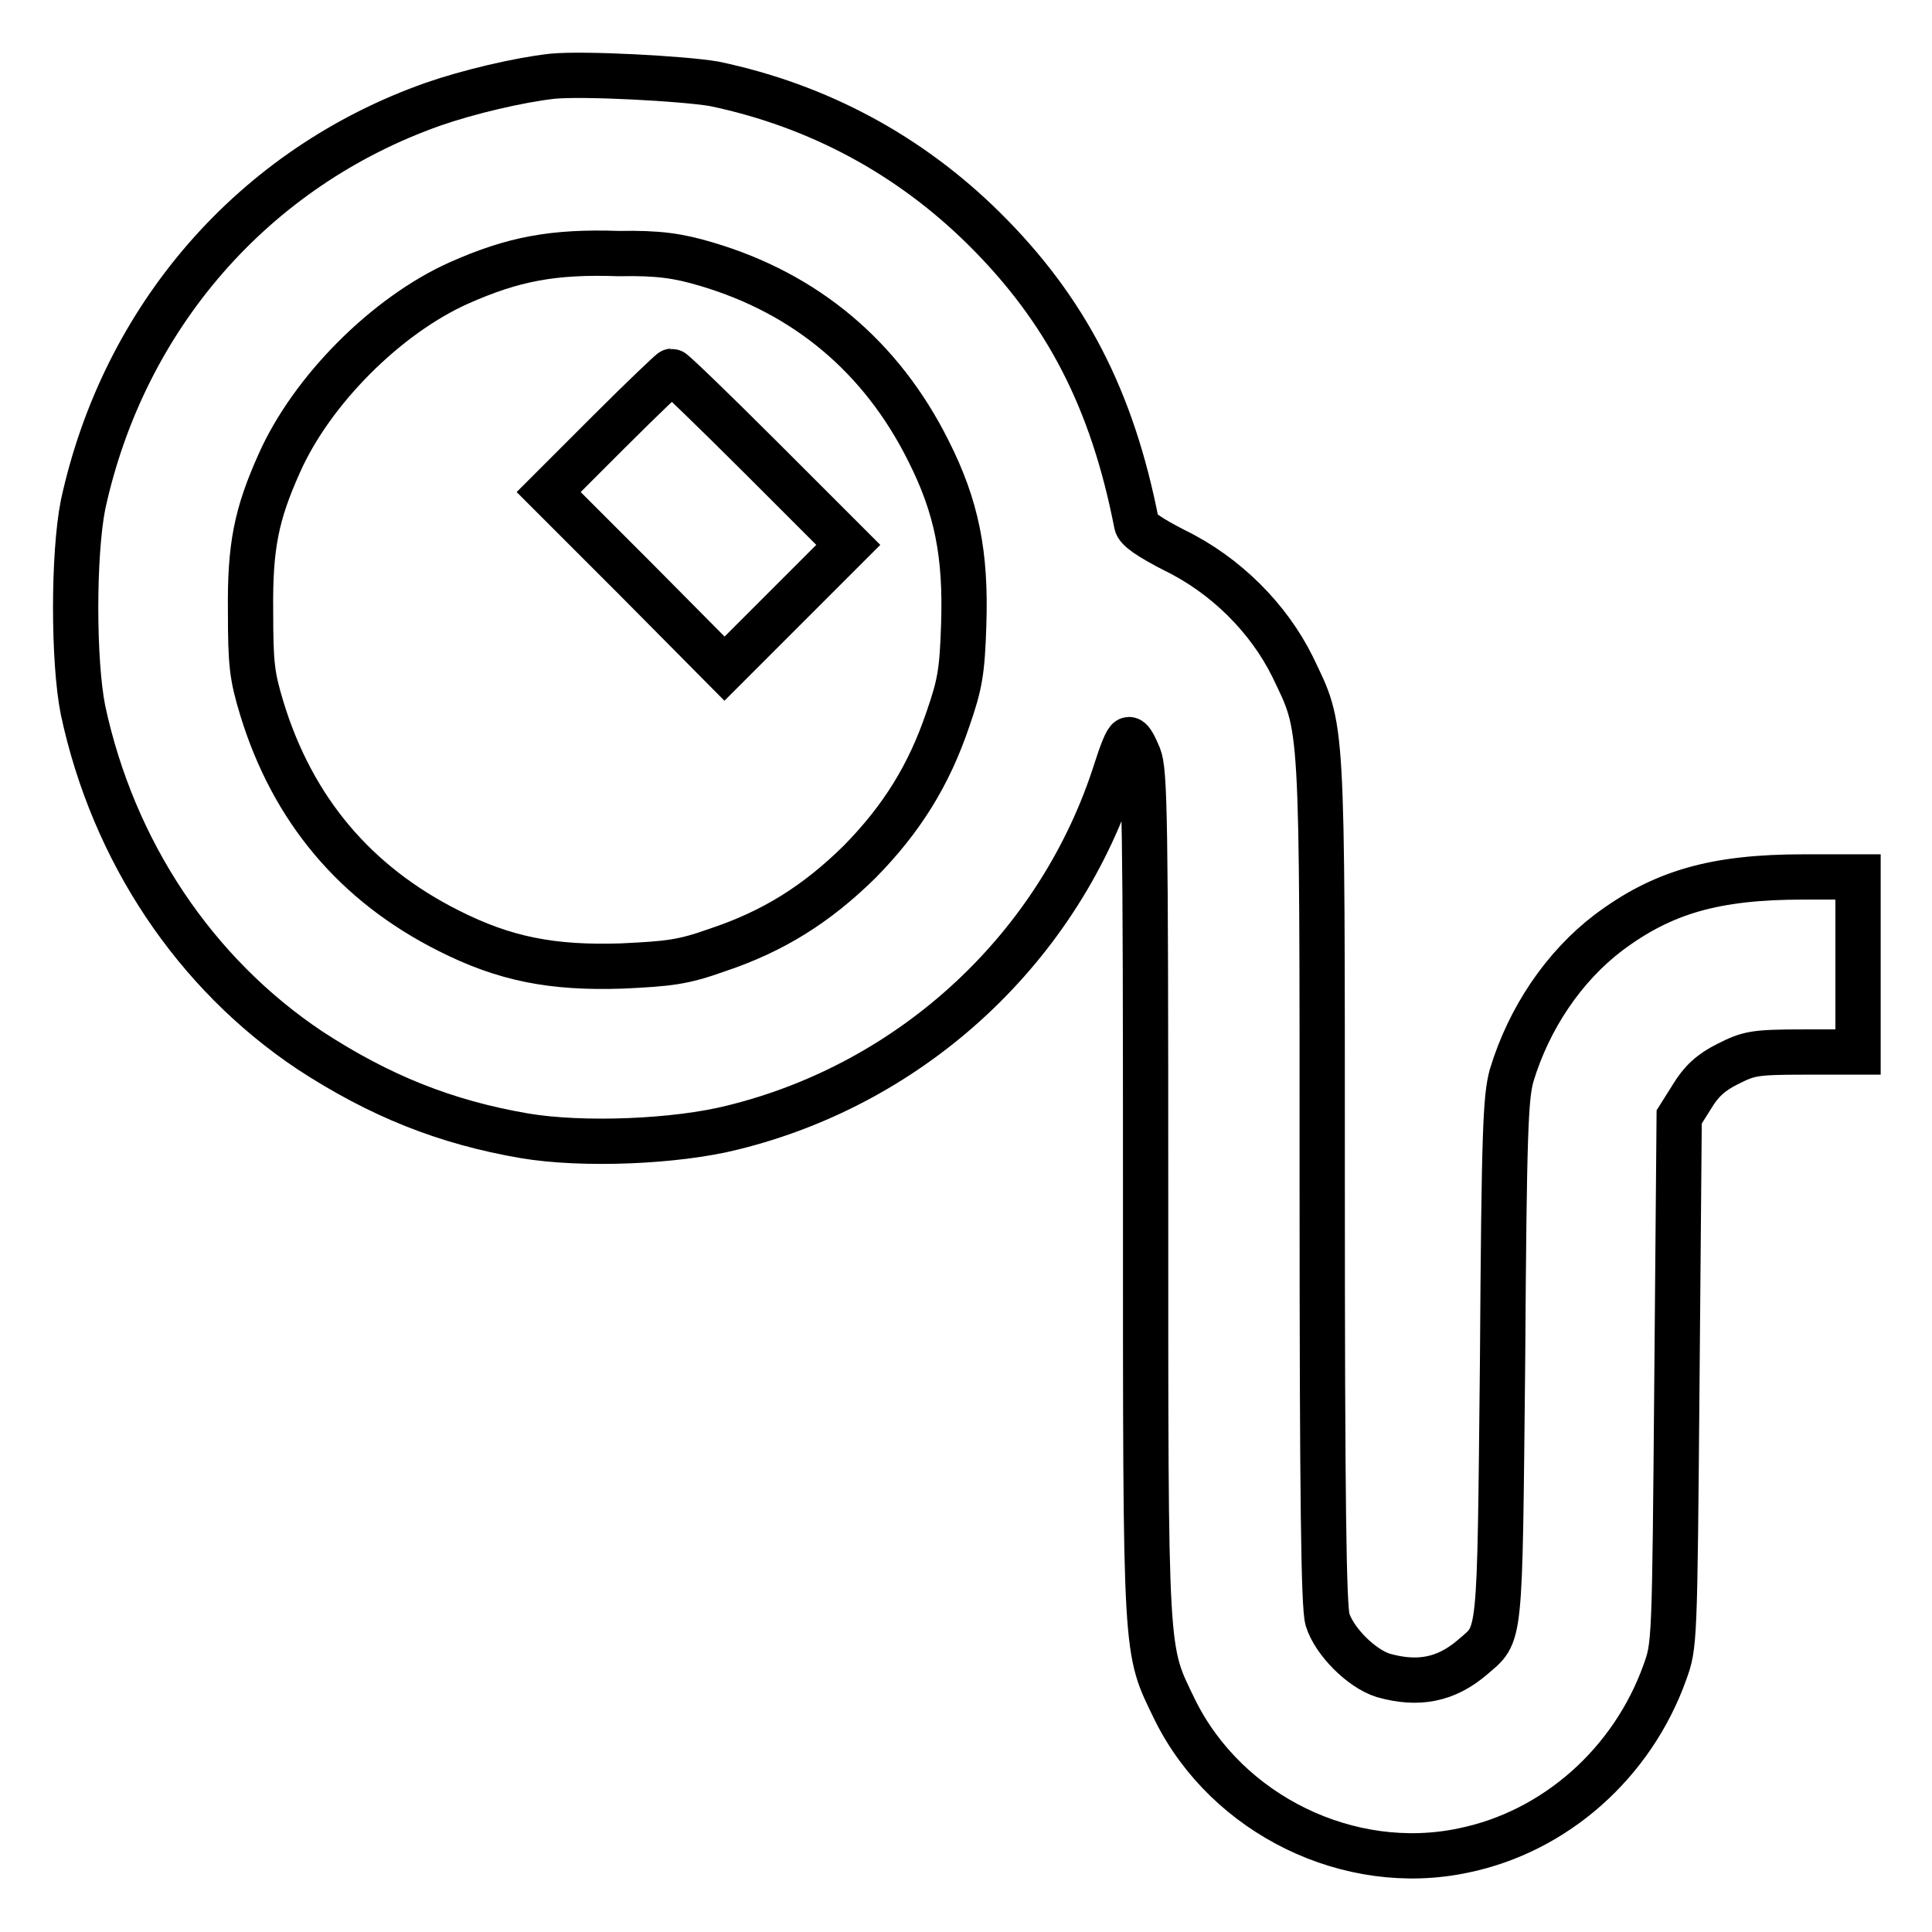 <?xml version="1.0" encoding="utf-8"?>
<!-- Svg Vector Icons : http://www.onlinewebfonts.com/icon -->
<!DOCTYPE svg PUBLIC "-//W3C//DTD SVG 1.1//EN" "http://www.w3.org/Graphics/SVG/1.1/DTD/svg11.dtd">
<svg version="1.1" xmlns="http://www.w3.org/2000/svg" xmlns:xlink="http://www.w3.org/1999/xlink" x="0px" y="0px" viewBox="0 0 256 256" enable-background="new 0 0 256 256" xml:space="preserve">
<g><g><g><path stroke-width="6" fill-opacity="0" stroke="#000000"  d="M73.2,10.1c-4.5,0.5-11.2,2.1-15.8,3.7C33.6,22.2,16.4,42,11,66.9C9.7,73.5,9.7,87.6,11,94.1c4,18.7,14.8,34.9,30.1,45.1c9.2,6,17.9,9.5,28.4,11.3c7.7,1.3,20.1,0.8,27.6-1.1c24-5.9,43.4-24,50.8-47.4c0.7-2.2,1.4-4,1.7-4s0.8,1,1.3,2.2c0.8,2,0.9,8.1,0.9,58.1c0,62.5-0.1,60,3.9,68.3c6.9,13.9,23.1,21.8,38.2,18.6c12.2-2.5,22.4-11.6,26.7-23.6c1.3-3.6,1.3-3.7,1.6-38.6l0.3-35l1.7-2.7c1.2-2,2.5-3.2,4.7-4.3c2.8-1.4,3.4-1.6,10.1-1.6h7.2v-11.6v-11.6h-7.2c-11.8,0-18.7,2-25.9,7.4c-5.9,4.5-10.5,11.3-12.8,18.9c-0.8,2.9-1,7.3-1.2,37.7c-0.4,38.1-0.2,36.1-4,39.4c-3.5,3-7.2,3.7-11.8,2.4c-2.9-0.9-6.5-4.5-7.4-7.4c-0.5-1.8-0.7-15.5-0.7-58c0-62.3,0.1-59.8-3.9-68.2c-3.2-6.5-8.9-12.2-15.7-15.5c-3.3-1.7-4.9-2.8-5-3.5c-3.2-16.4-9.3-28.3-20.2-39.1c-9.8-9.7-21.9-16.3-35.8-19.2C90.4,10.4,77.4,9.7,73.2,10.1z M93.6,35c13.2,3.9,23.2,12.3,29.4,24.7c3.8,7.5,5,13.8,4.7,23c-0.2,6.3-0.5,8-2.1,12.6c-2.5,7.4-6.1,13.2-11.7,18.9c-5.7,5.6-11.4,9.2-18.9,11.7c-4.5,1.6-6.3,1.8-12.6,2.1c-9.2,0.3-15.5-0.9-23-4.7c-12.3-6.2-20.6-16-24.7-29.4c-1.3-4.3-1.5-5.8-1.5-12.9c-0.1-8.7,0.8-12.9,3.8-19.6c4.3-9.7,14.2-19.6,23.8-23.9c7.2-3.2,12.5-4.2,21.2-3.9C87.3,33.5,89.9,33.9,93.6,35z"/><path stroke-width="6" fill-opacity="0" stroke="#000000"  d="M80.7,57.2l-8,8l11.6,11.6L96,88.6l8.2-8.2l8.2-8.2l-11.5-11.5C94.5,54.3,89.2,49.2,89,49.2C88.9,49.2,85.1,52.8,80.7,57.2z"/></g></g></g>
</svg>